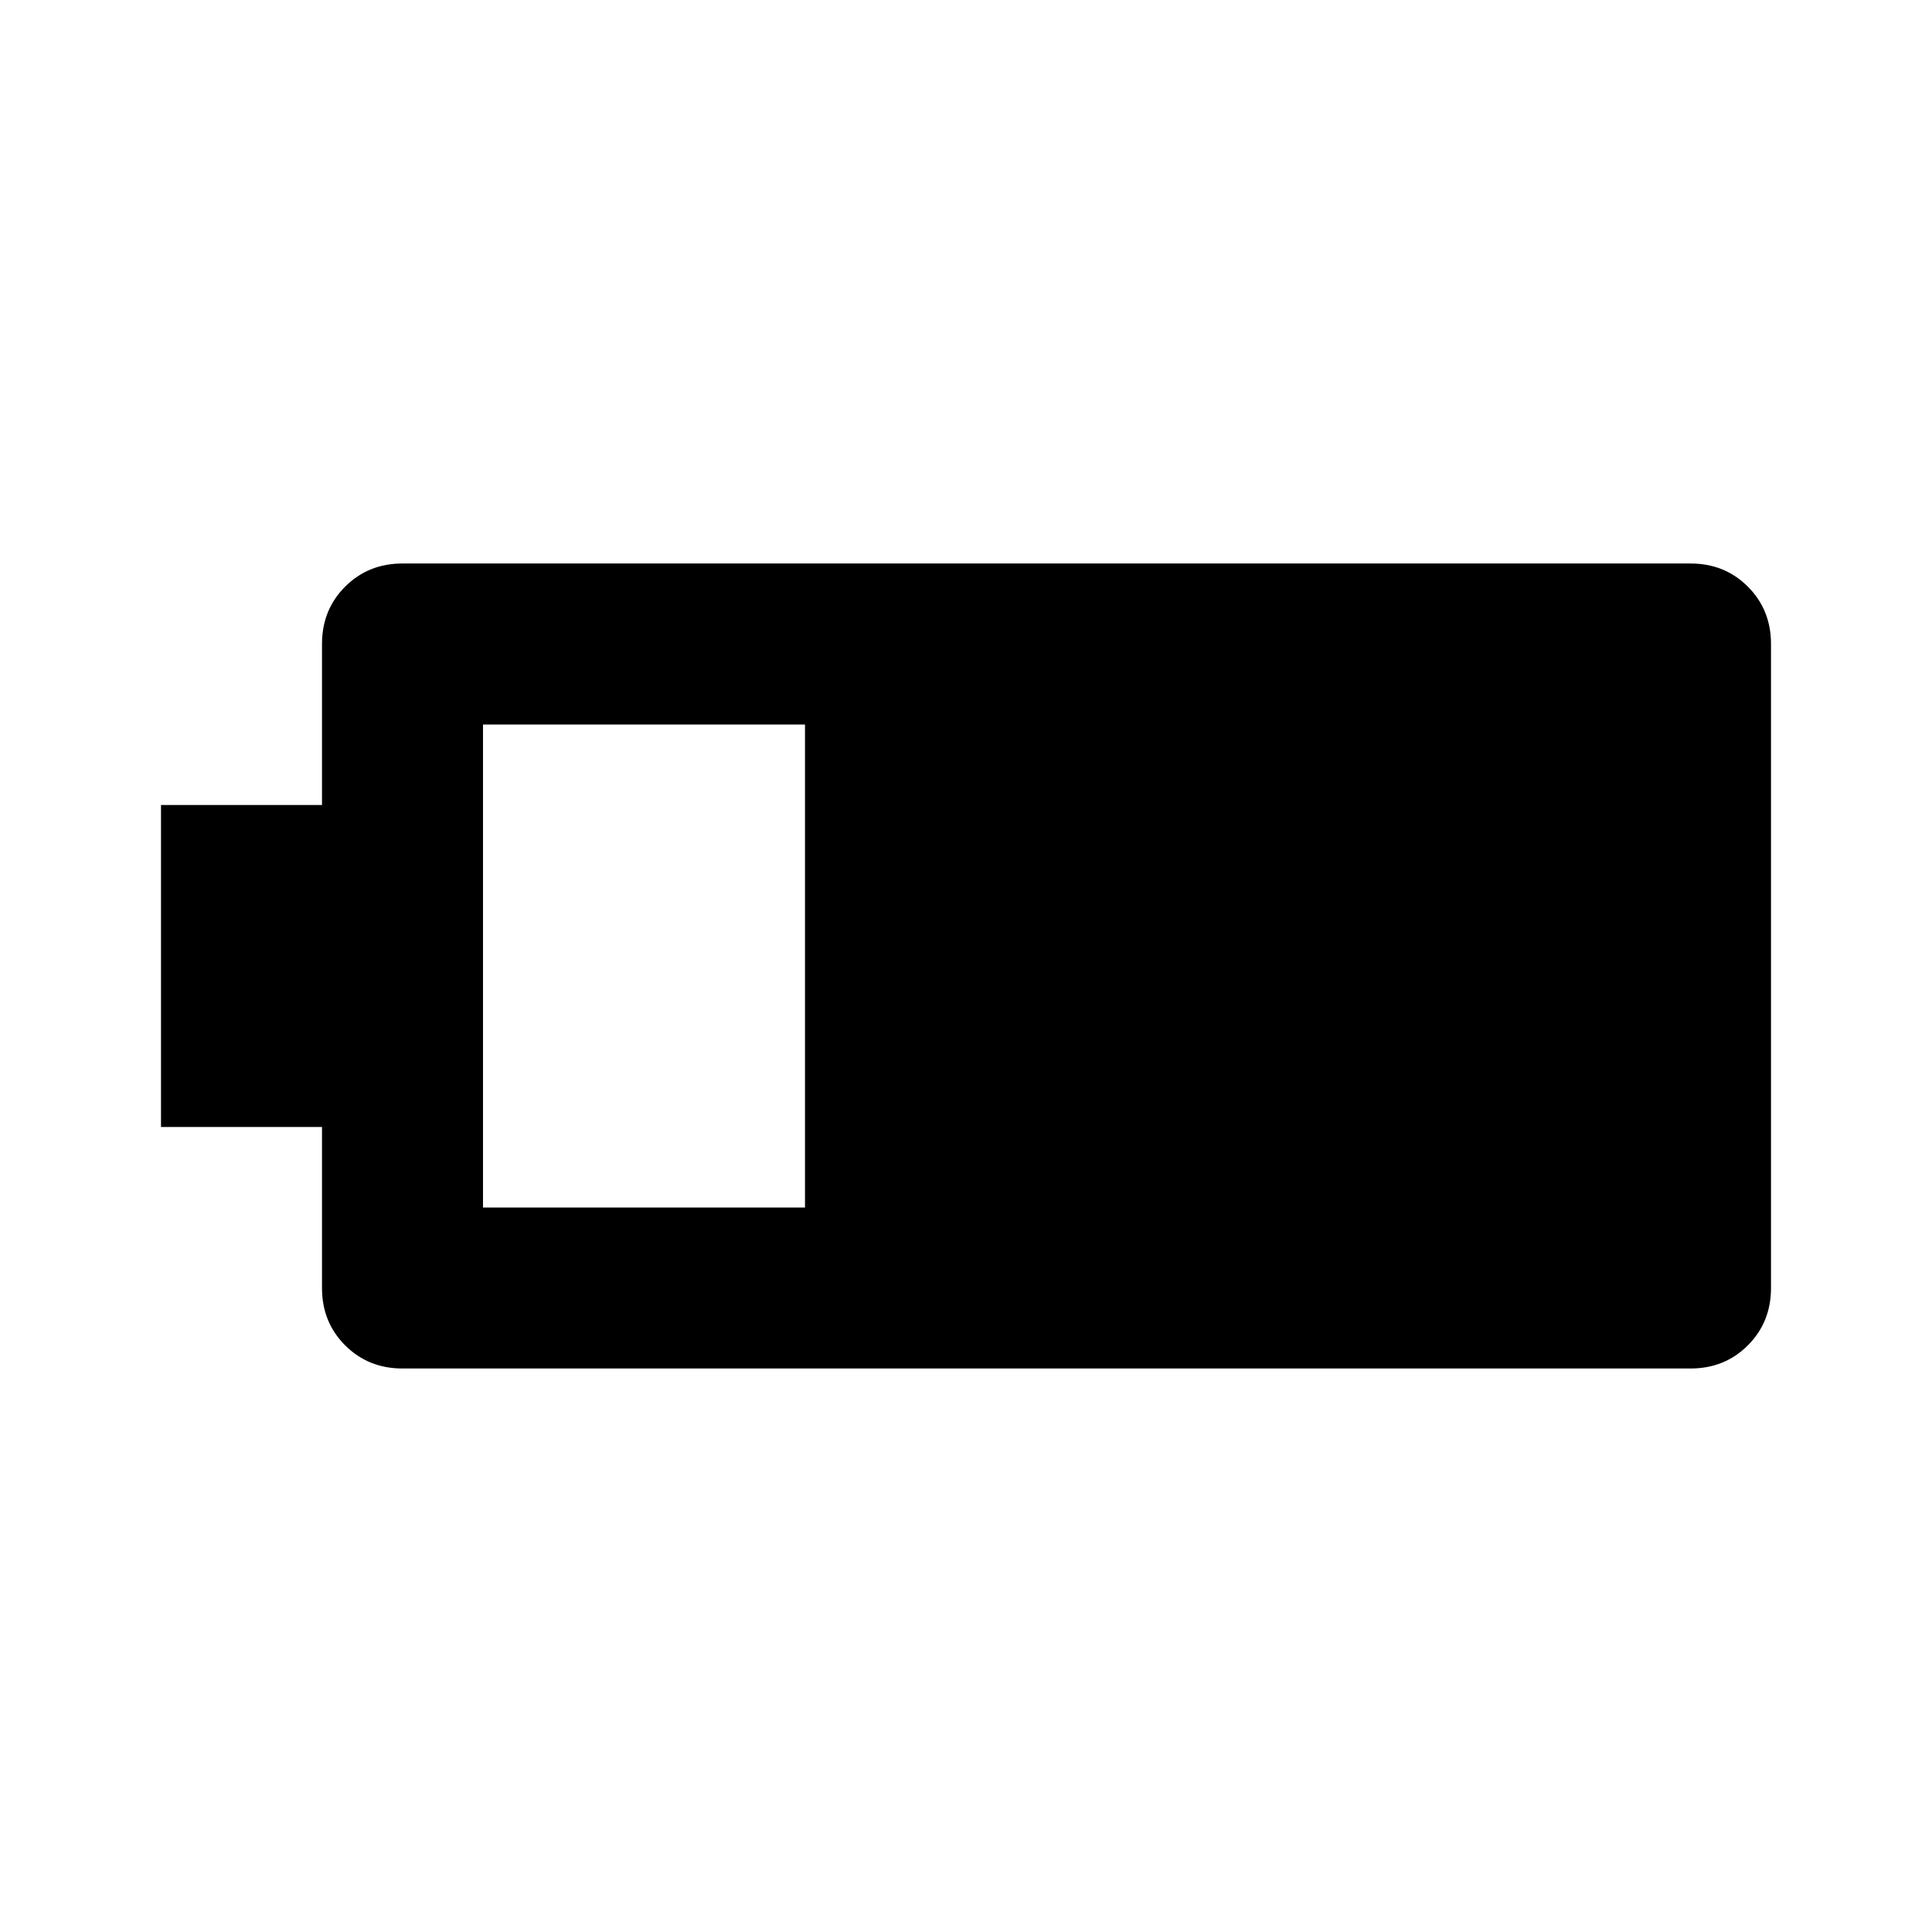 <svg height="24" viewBox="0 -960 960 960" width="24" xmlns="http://www.w3.org/2000/svg"><path d="m200-280q-17 0-28.5-11.5t-11.5-28.5v-80h-80v-160h80v-80q0-17 11.5-28.5t28.5-11.5h640q17 0 28.5 11.5t11.5 28.5v320q0 17-11.5 28.5t-28.5 11.5zm40-80h160v-240h-160z"/></svg>